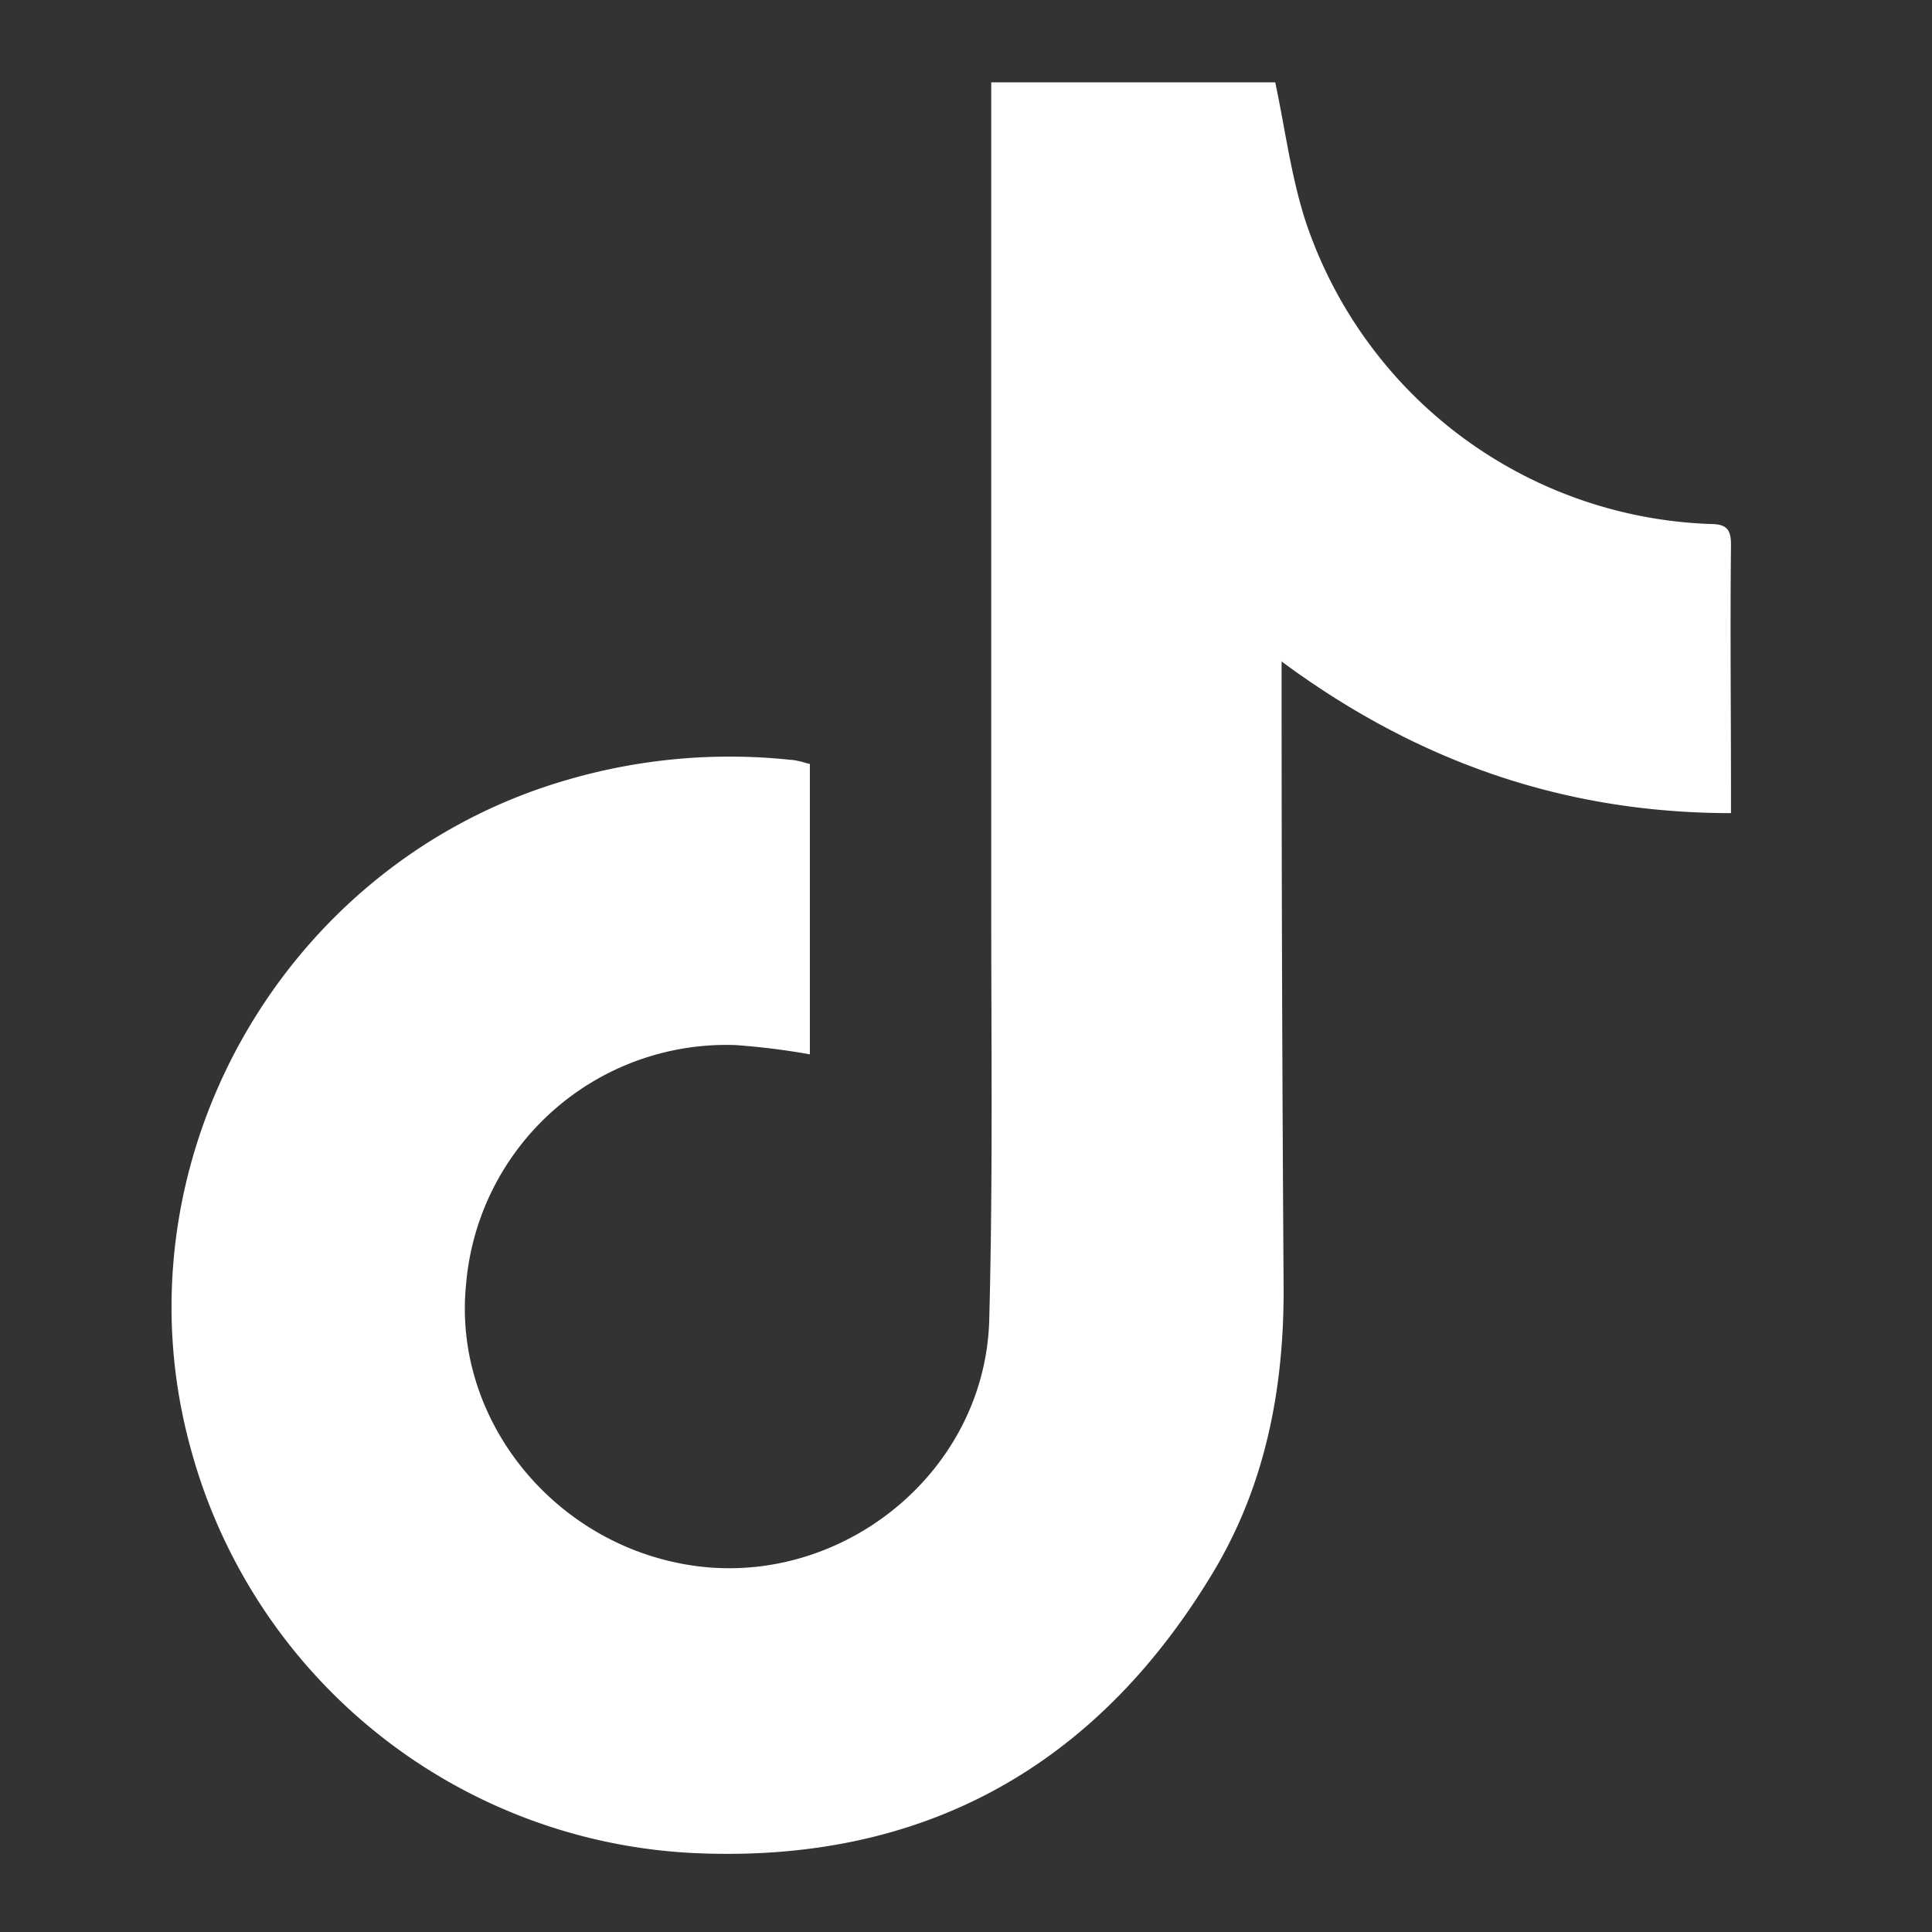 <?xml version="1.0" encoding="UTF-8"?>
<svg xmlns="http://www.w3.org/2000/svg" id="Capa_1" data-name="Capa 1" viewBox="0 0 173 173">
  <rect x="0" y="0" width="173" height="173" fill="#333333" stroke="none"/>
  <defs>
    <style>.cls-1{fill:#fff;}</style>
  </defs>
  <title>tiktok</title>
  <path class="cls-1" d="M72.52,68.41v26a63.73,63.73,0,0,0-6.66-.83,23.39,23.39,0,0,0-24.12,21.37C40.52,126.63,49,137.68,60.93,140c13.73,2.7,27.26-7.77,27.65-21.8.34-12.67.17-25.36.18-38q0-35.34,0-70.68V7.37h25.43c.9,4.25,1.43,8.49,2.73,12.48a39.7,39.7,0,0,0,36.2,27.07c1.49,0,1.9.47,1.88,1.95-.08,7.35,0,14.7,0,22.06v1.88c-14.93,0-28.14-4.62-40.24-13.58v1.85c0,18,.06,36,.18,54.06.06,9.08-1.59,17.77-6.28,25.6-10.51,17.53-26.11,26.15-46.55,25.19a49.11,49.11,0,0,1-45-36.1c-7.11-25.55,8.11-52.62,33.69-60a51.79,51.79,0,0,1,20-1.79c.26,0,.51.07.77.12S72.12,68.32,72.52,68.41Z"></path>
</svg>
